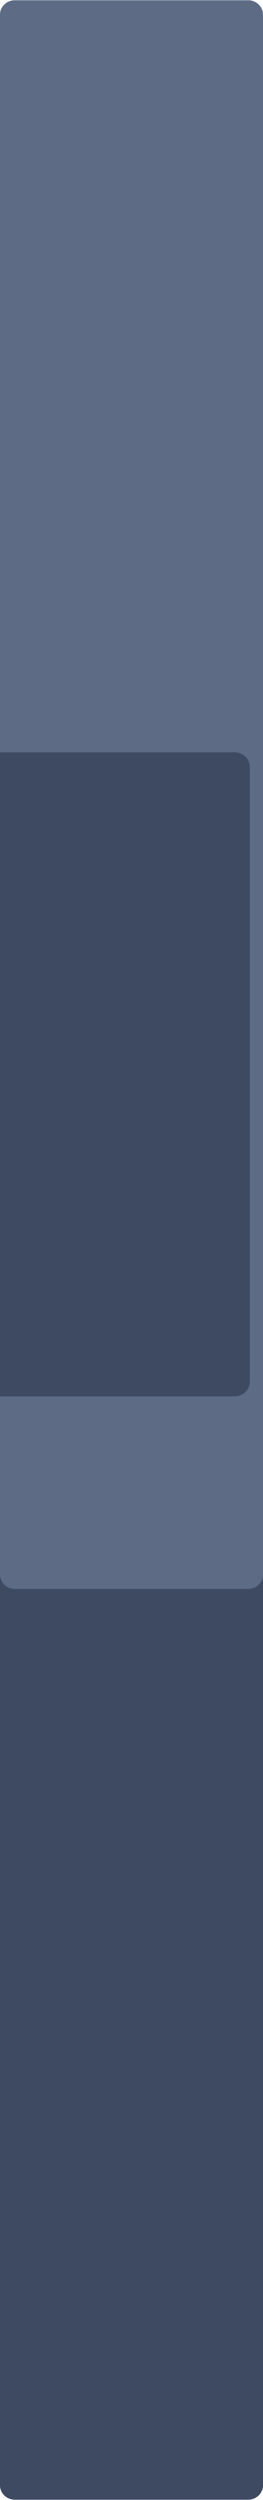<?xml version="1.0" encoding="UTF-8"?> <svg xmlns="http://www.w3.org/2000/svg" xmlns:xlink="http://www.w3.org/1999/xlink" xmlns:xodm="http://www.corel.com/coreldraw/odm/2003" xml:space="preserve" width="295px" height="2802px" version="1.1" style="shape-rendering:geometricPrecision; text-rendering:geometricPrecision; image-rendering:optimizeQuality; fill-rule:evenodd; clip-rule:evenodd" viewBox="0 0 5.663 53.776"> <defs> <style type="text/css"> .fil0 {fill:#3E4A62} .fil2 {fill:#3E4A62} .fil1 {fill:#5D6B85} </style> </defs> <g id="Слой_x0020_1">  <path class="fil0" d="M0.316 0l5.031 0c0.174,0 0.316,0.14 0.316,0.31l0 53.156c0,0.171 -0.143,0.31 -0.316,0.31l-5.031 0c-0.174,0 -0.316,-0.139 -0.316,-0.31l0 -53.156c0,-0.17 0.142,-0.31 0.316,-0.31z"></path> <path class="fil1" d="M0.316 0l5.031 0c0.174,0 0.316,0.142 0.316,0.316l0 33.549c0,0.174 -0.143,0.316 -0.316,0.316l-5.031 0c-0.174,0 -0.316,-0.142 -0.316,-0.316l0 -33.549c0,-0.174 0.142,-0.316 0.316,-0.316z"></path> <path class="fil2" d="M0 16.18l5.054 0c0.179,0 0.325,0.142 0.325,0.316l0 13.225c0,0.174 -0.146,0.316 -0.325,0.316l-5.054 0 0 -13.857z"></path> </g> </svg> 